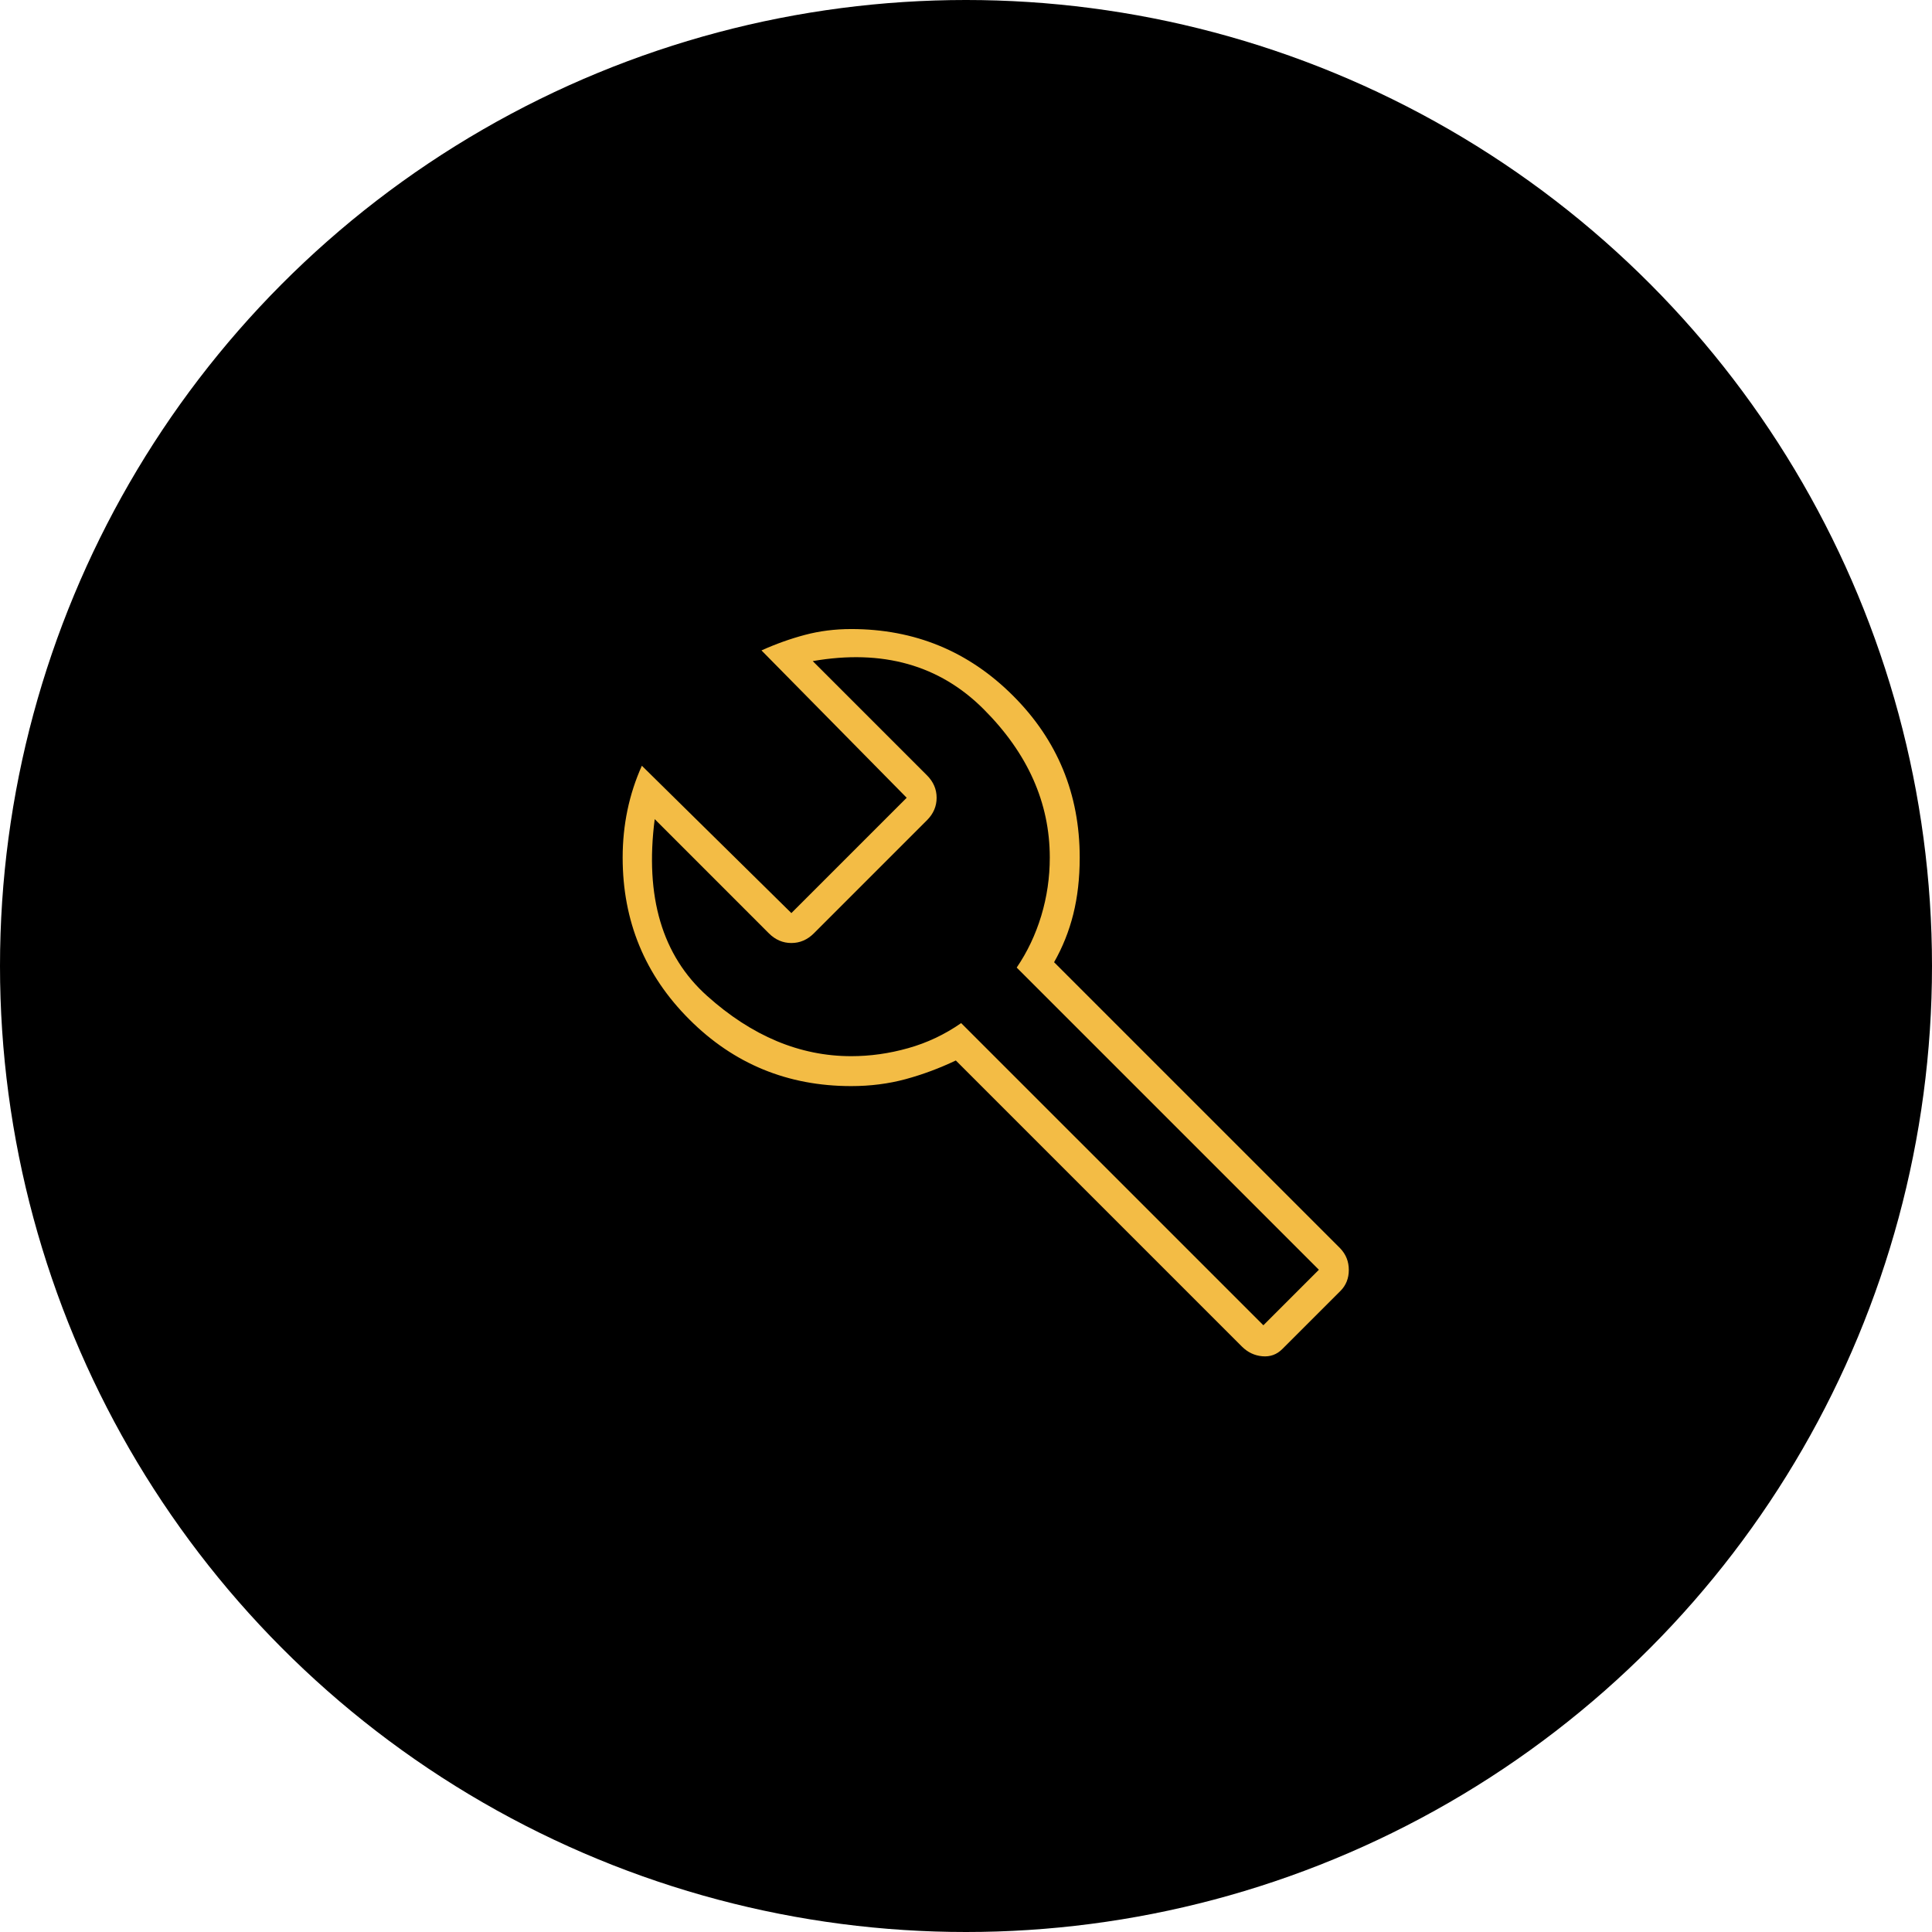 <?xml version="1.0"?>
<svg xmlns="http://www.w3.org/2000/svg" width="49" height="49" viewBox="0 0 49 49" fill="none">
<circle cx="24.5" cy="24.5" r="24.5" fill="black"/>
<mask id="mask0_290_2" style="mask-type:alpha" maskUnits="userSpaceOnUse" x="12" y="12" width="26" height="26">
<rect x="12" y="12" width="26" height="26" fill="#D9D9D9"/>
</mask>
<g mask="url(#mask0_290_2)">
<path d="M31.5 34.154L24.242 26.896C23.827 27.094 23.402 27.252 22.968 27.37C22.535 27.487 22.074 27.546 21.588 27.546C19.978 27.546 18.609 26.982 17.483 25.855C16.355 24.728 15.792 23.36 15.792 21.75C15.792 21.335 15.833 20.933 15.914 20.545C15.995 20.157 16.117 19.782 16.279 19.421L20.071 23.158L22.996 20.233L19.313 16.496C19.674 16.333 20.04 16.202 20.412 16.103C20.784 16.004 21.176 15.954 21.588 15.954C23.198 15.954 24.566 16.518 25.693 17.645C26.82 18.771 27.384 20.14 27.384 21.75C27.384 22.273 27.329 22.752 27.221 23.185C27.113 23.619 26.95 24.025 26.734 24.404L33.992 31.662C34.136 31.813 34.209 31.995 34.209 32.209C34.209 32.422 34.138 32.599 33.998 32.74L32.523 34.214C32.383 34.355 32.214 34.416 32.015 34.398C31.816 34.38 31.645 34.298 31.5 34.154ZM32.042 33.612L33.45 32.204L25.786 24.54C26.057 24.142 26.264 23.704 26.409 23.226C26.553 22.747 26.625 22.256 26.625 21.75C26.625 20.36 26.066 19.105 24.946 17.985C23.827 16.866 22.382 16.46 20.613 16.767L23.511 19.665C23.673 19.827 23.755 20.017 23.755 20.233C23.755 20.45 23.673 20.64 23.511 20.802L20.64 23.673C20.477 23.835 20.288 23.917 20.071 23.917C19.855 23.917 19.665 23.835 19.502 23.673L16.605 20.775C16.352 22.743 16.794 24.237 17.932 25.257C19.069 26.277 20.288 26.787 21.588 26.787C22.069 26.787 22.551 26.72 23.032 26.584C23.514 26.449 23.962 26.237 24.377 25.948L32.042 33.612Z" fill="#F3BC45"/>
</g>
</svg>
